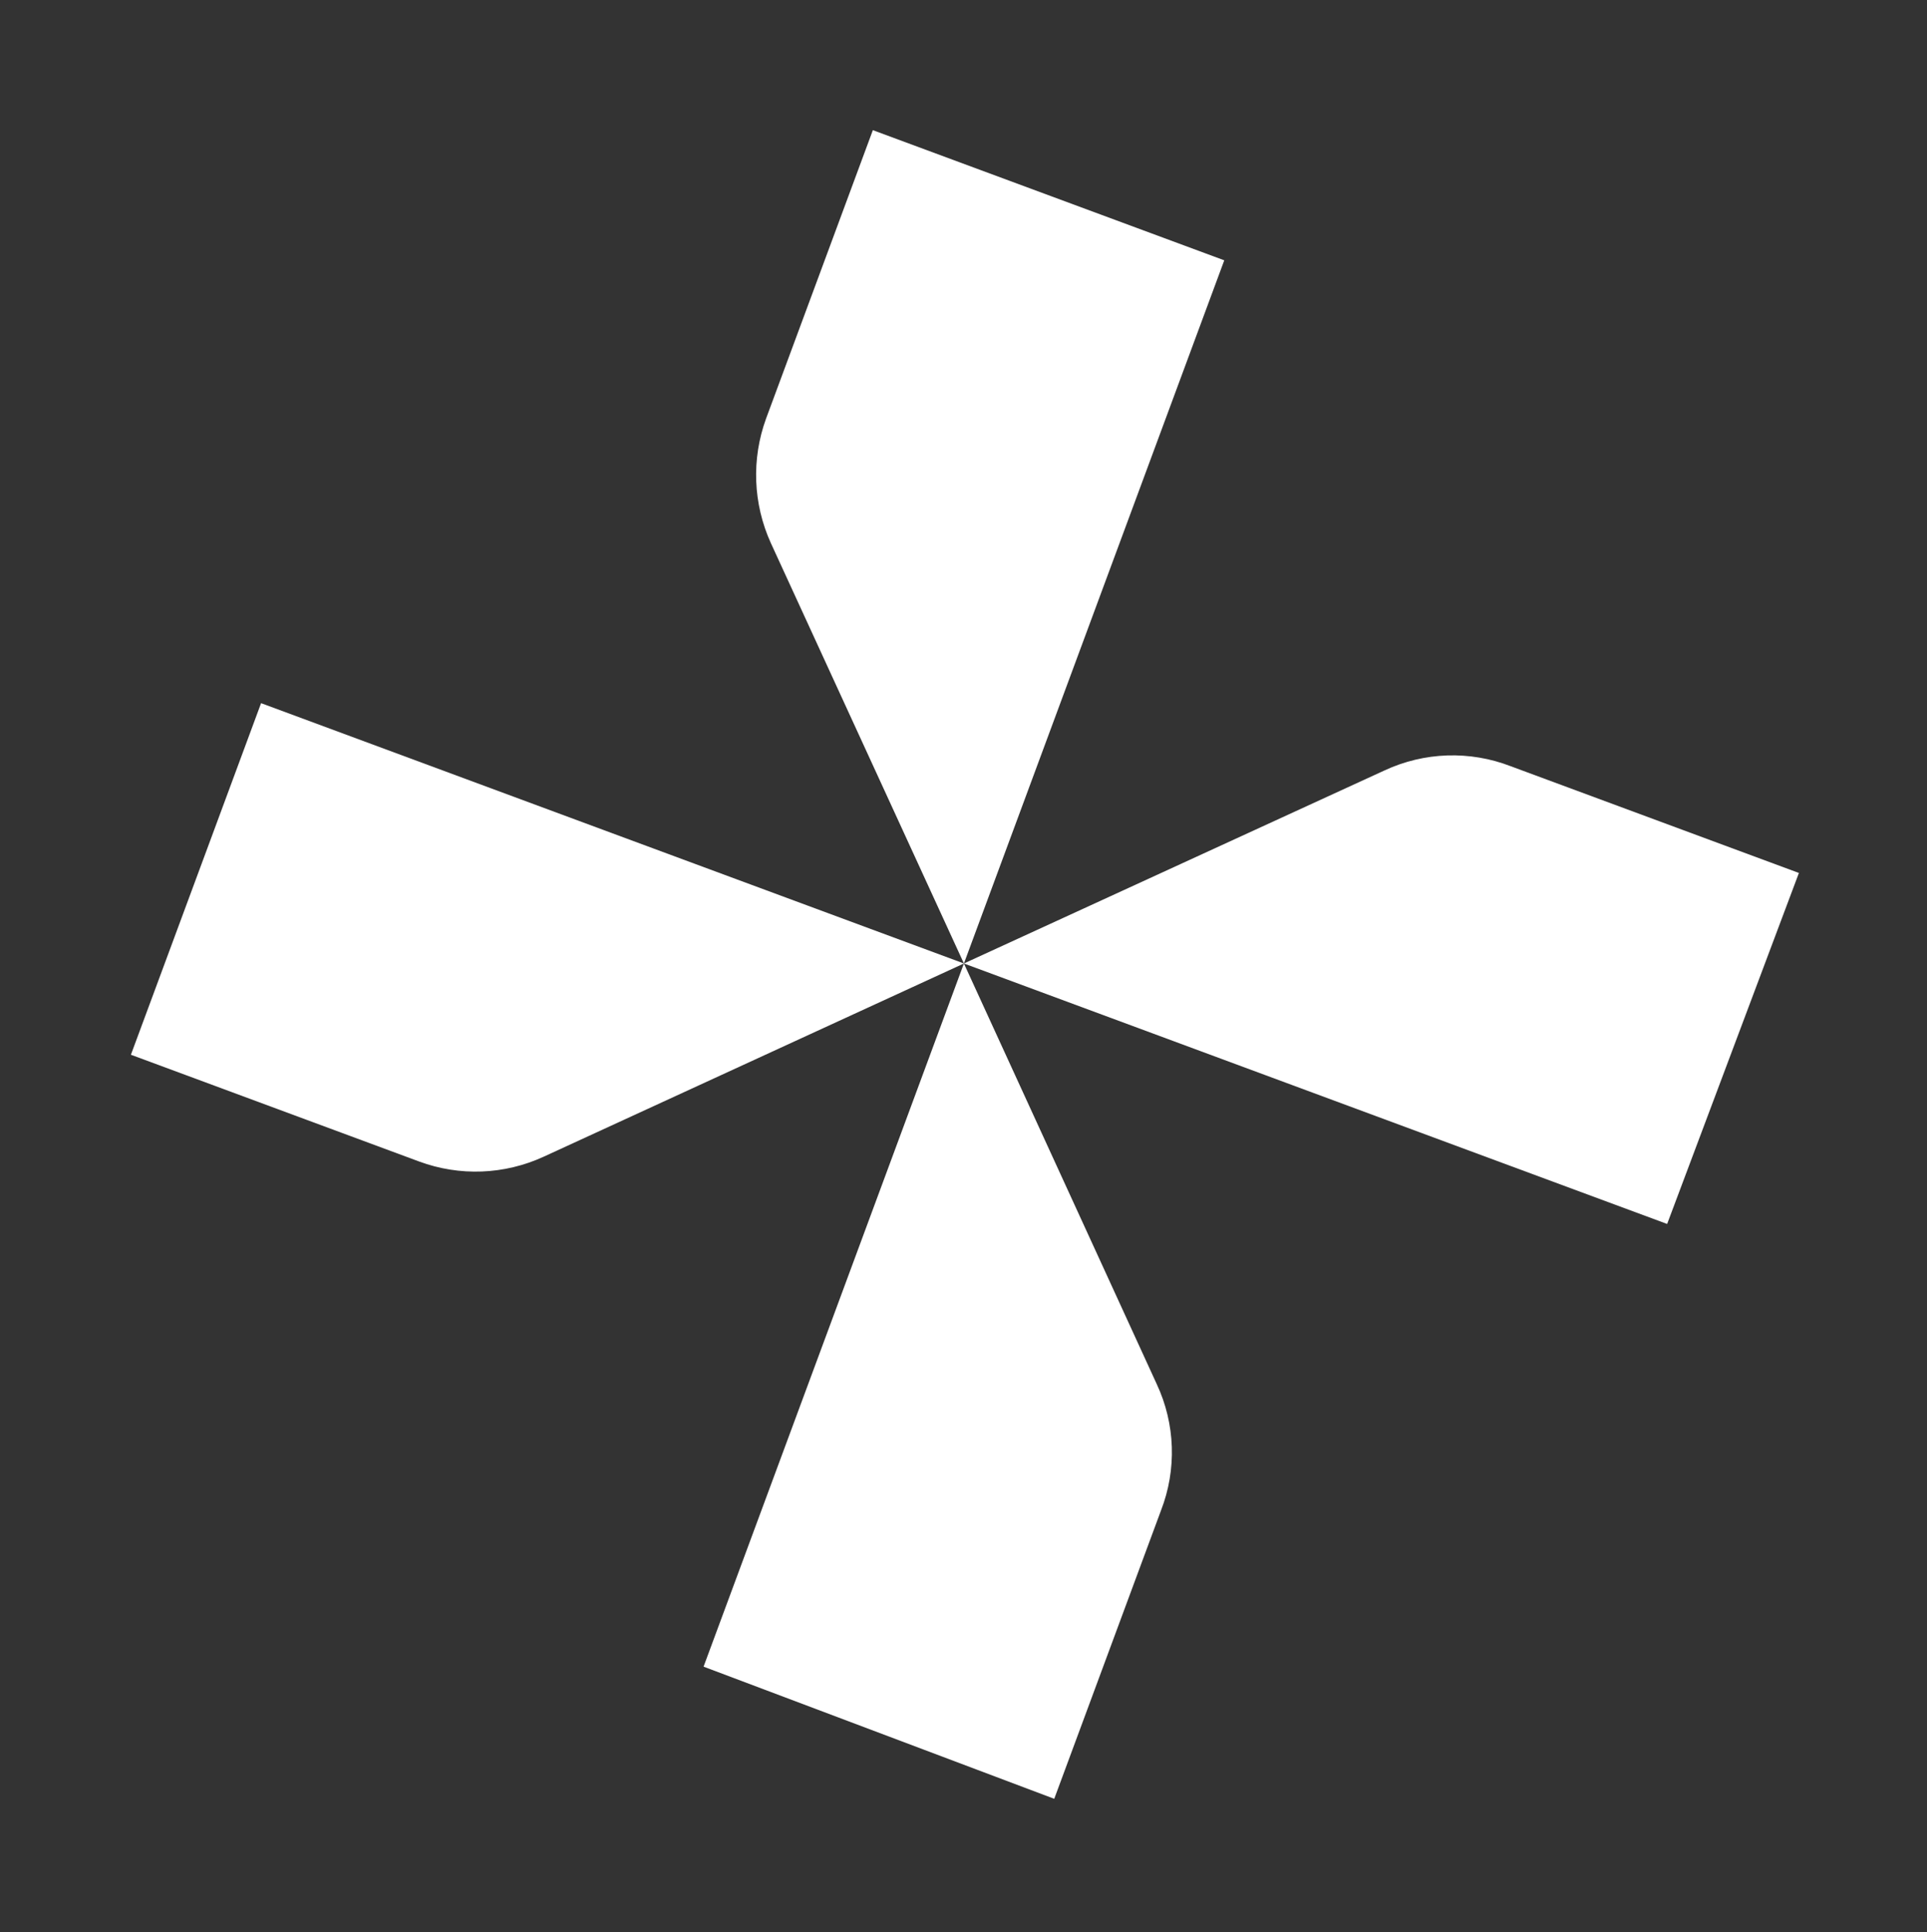 <svg width="400" height="401" viewBox="0 0 400 401" fill="none" xmlns="http://www.w3.org/2000/svg">
<rect x="0" y="0" width="400" height="401" fill="#333333" stroke="none"/>
<path d="M254.129 54.027L200.087 199.959L160.015 112.719C156.307 104.565 155.95 95.28 159.02 86.864L181.184 27.014L254.129 54.027Z" fill="white"/>
<path d="M346.059 254.016L200.085 199.958L287.397 159.891C291.478 157.991 295.9 156.934 300.399 156.783C304.898 156.633 309.38 157.392 313.578 159.015L373.412 181.172L346.059 254.016Z" fill="white"/>
<path d="M146.044 345.891L200.085 199.958L240.127 287.282C242.032 291.362 243.09 295.785 243.24 300.285C243.39 304.786 242.628 309.27 240.999 313.468L218.835 373.319L146.044 345.891Z" fill="white"/>
<path d="M54.195 145.932L200.086 199.959L112.857 240.056C104.713 243.804 95.415 244.164 87.008 241.056L27.174 218.898L54.195 145.932Z" fill="white"/>
</svg>
